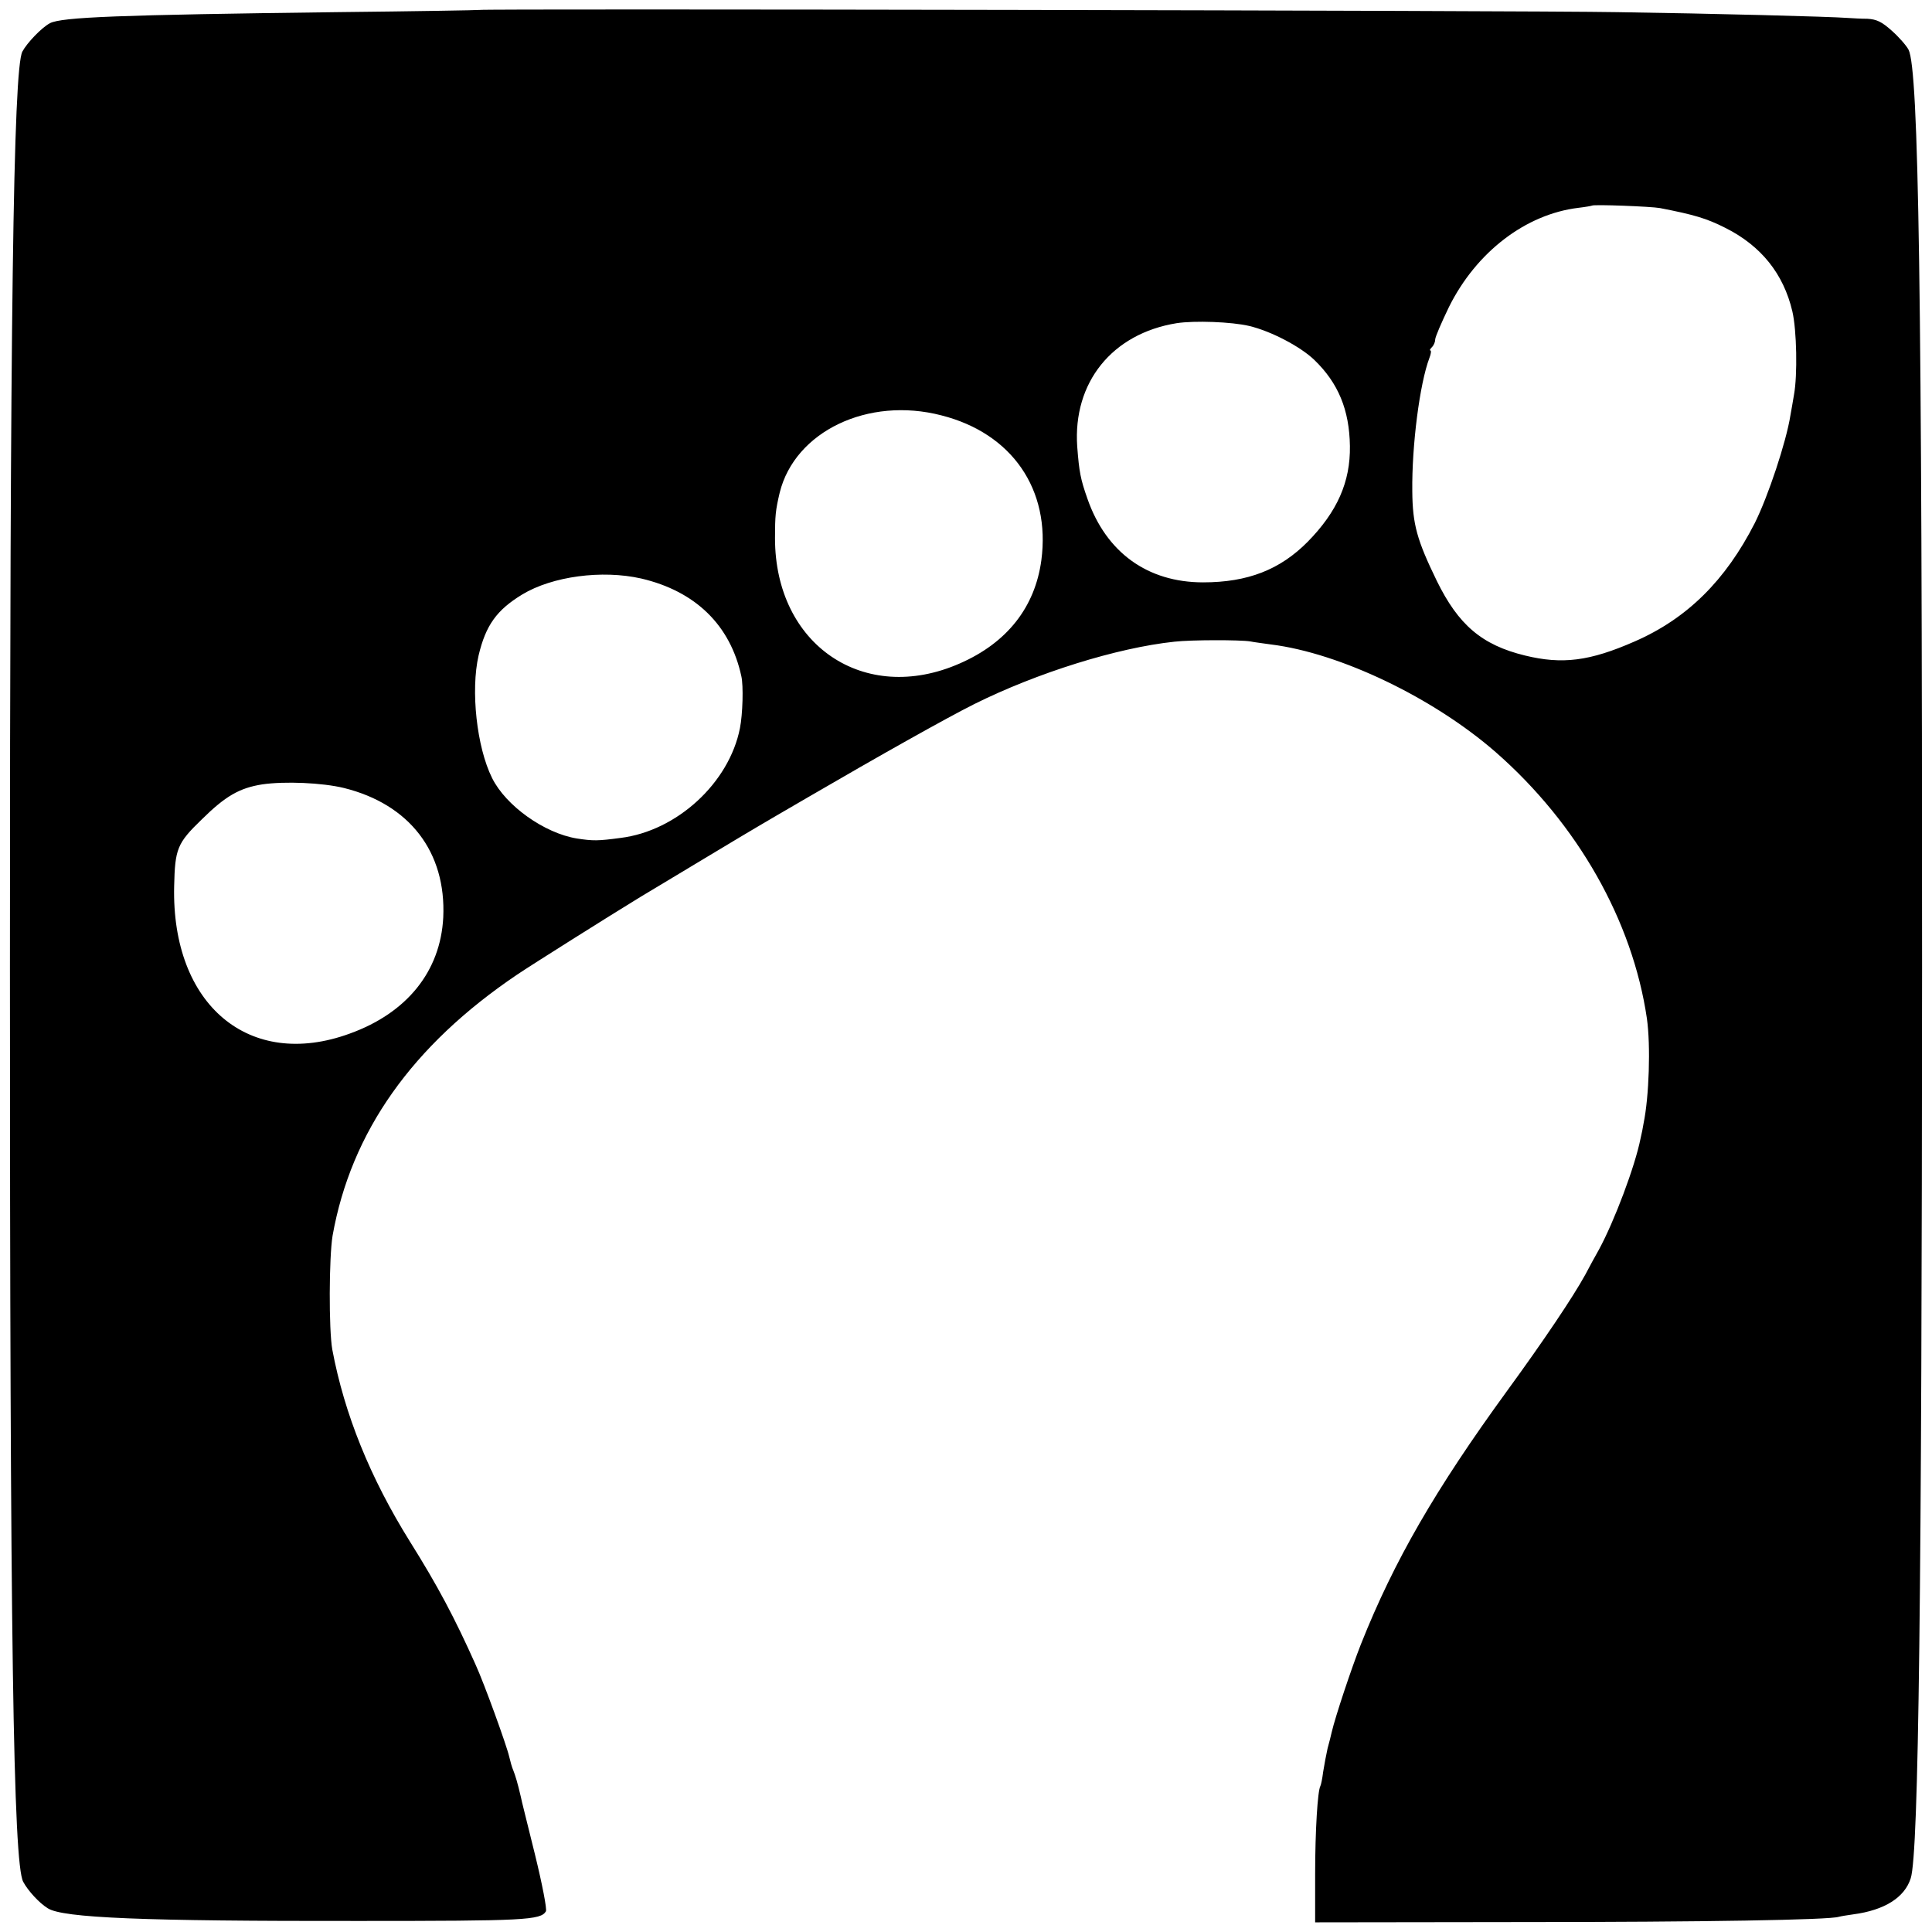 <?xml version="1.0" standalone="no"?>
<!DOCTYPE svg PUBLIC "-//W3C//DTD SVG 20010904//EN"
 "http://www.w3.org/TR/2001/REC-SVG-20010904/DTD/svg10.dtd">
<svg version="1.0" xmlns="http://www.w3.org/2000/svg"
 width="700pt" height="700pt" viewBox="0 0 700 700"
 preserveAspectRatio="xMidYMid meet">
<g transform="translate(0,700) scale(0.1,-0.1)"
fill="#000000" stroke="none">
<path d="M1737 6964 c-1 -1 -233 -5 -516 -8 -794 -10 -997 -18 -1040 -40 -30
-16 -83 -71 -100 -103 -33 -64 -45 -970 -45 -3323 0 -2425 12 -3240 48 -3308
17 -32 58 -77 89 -96 54 -35 344 -47 1127 -46 603 0 659 3 678 35 4 8 -13 97
-40 207 -26 106 -50 200 -51 208 -12 52 -20 77 -27 95 -5 11 -11 33 -15 50 -9
40 -90 264 -122 334 -75 168 -137 285 -238 446 -144 231 -237 461 -281 695
-13 73 -12 334 1 413 67 376 288 689 669 946 55 37 325 207 446 281 82 49 402
242 427 256 18 11 101 59 185 108 249 145 496 284 598 335 227 113 517 204
725 226 60 7 240 7 275 1 14 -3 48 -7 75 -11 250 -31 588 -193 814 -390 297
-260 496 -611 548 -965 14 -99 8 -283 -12 -380 -2 -14 -7 -38 -11 -55 -20
-101 -95 -300 -151 -403 -13 -23 -35 -63 -49 -90 -45 -82 -152 -241 -284 -422
-259 -356 -409 -615 -529 -917 -34 -86 -93 -263 -106 -319 -2 -10 -9 -37 -15
-59 -5 -22 -12 -60 -16 -85 -3 -25 -8 -48 -10 -51 -10 -17 -19 -163 -19 -319
l0 -175 740 1 c676 0 1124 8 1157 19 7 2 31 6 53 9 113 15 186 61 208 131 29
91 40 1046 41 3300 0 2456 -12 3253 -49 3325 -8 15 -35 46 -61 69 -37 33 -55
41 -88 43 -23 0 -54 2 -71 3 -66 5 -490 16 -835 21 -340 6 -4118 13 -4123 8z
m4278 -718 c123 -24 168 -37 237 -72 129 -65 210 -166 242 -302 16 -68 19
-232 6 -302 -4 -25 -10 -58 -13 -75 -15 -96 -81 -294 -129 -390 -106 -208
-245 -346 -435 -429 -164 -72 -263 -84 -398 -51 -156 38 -241 111 -319 270
-72 148 -88 205 -89 325 -2 166 27 391 62 483 6 15 7 27 4 27 -4 0 -2 5 5 12
7 7 12 19 12 28 0 9 23 62 50 118 99 199 278 336 469 359 26 3 47 7 49 8 5 5
215 -3 247 -9z m-1489 -427 c80 -19 186 -75 236 -123 87 -84 127 -181 129
-312 2 -130 -46 -238 -153 -347 -100 -101 -217 -147 -379 -147 -201 0 -351
108 -419 303 -25 71 -30 97 -37 189 -16 232 126 409 360 447 65 10 200 5 263
-10z m-1115 -324 c256 -65 396 -269 362 -525 -23 -170 -124 -299 -296 -374
-346 -152 -669 67 -669 454 0 82 2 101 17 165 55 222 320 349 586 280z m-1088
-591 c197 -46 323 -169 363 -354 8 -34 5 -138 -5 -188 -39 -199 -229 -373
-433 -398 -82 -11 -99 -11 -158 -2 -117 19 -257 118 -307 219 -56 112 -78 318
-49 444 26 110 66 165 158 221 109 66 289 90 431 58z m-1077 -759 c238 -59
371 -232 360 -469 -10 -195 -131 -346 -339 -421 -364 -133 -646 104 -636 534
3 136 11 156 100 242 86 85 137 114 219 127 82 12 218 6 296 -13z"/>
</g>
</svg>
